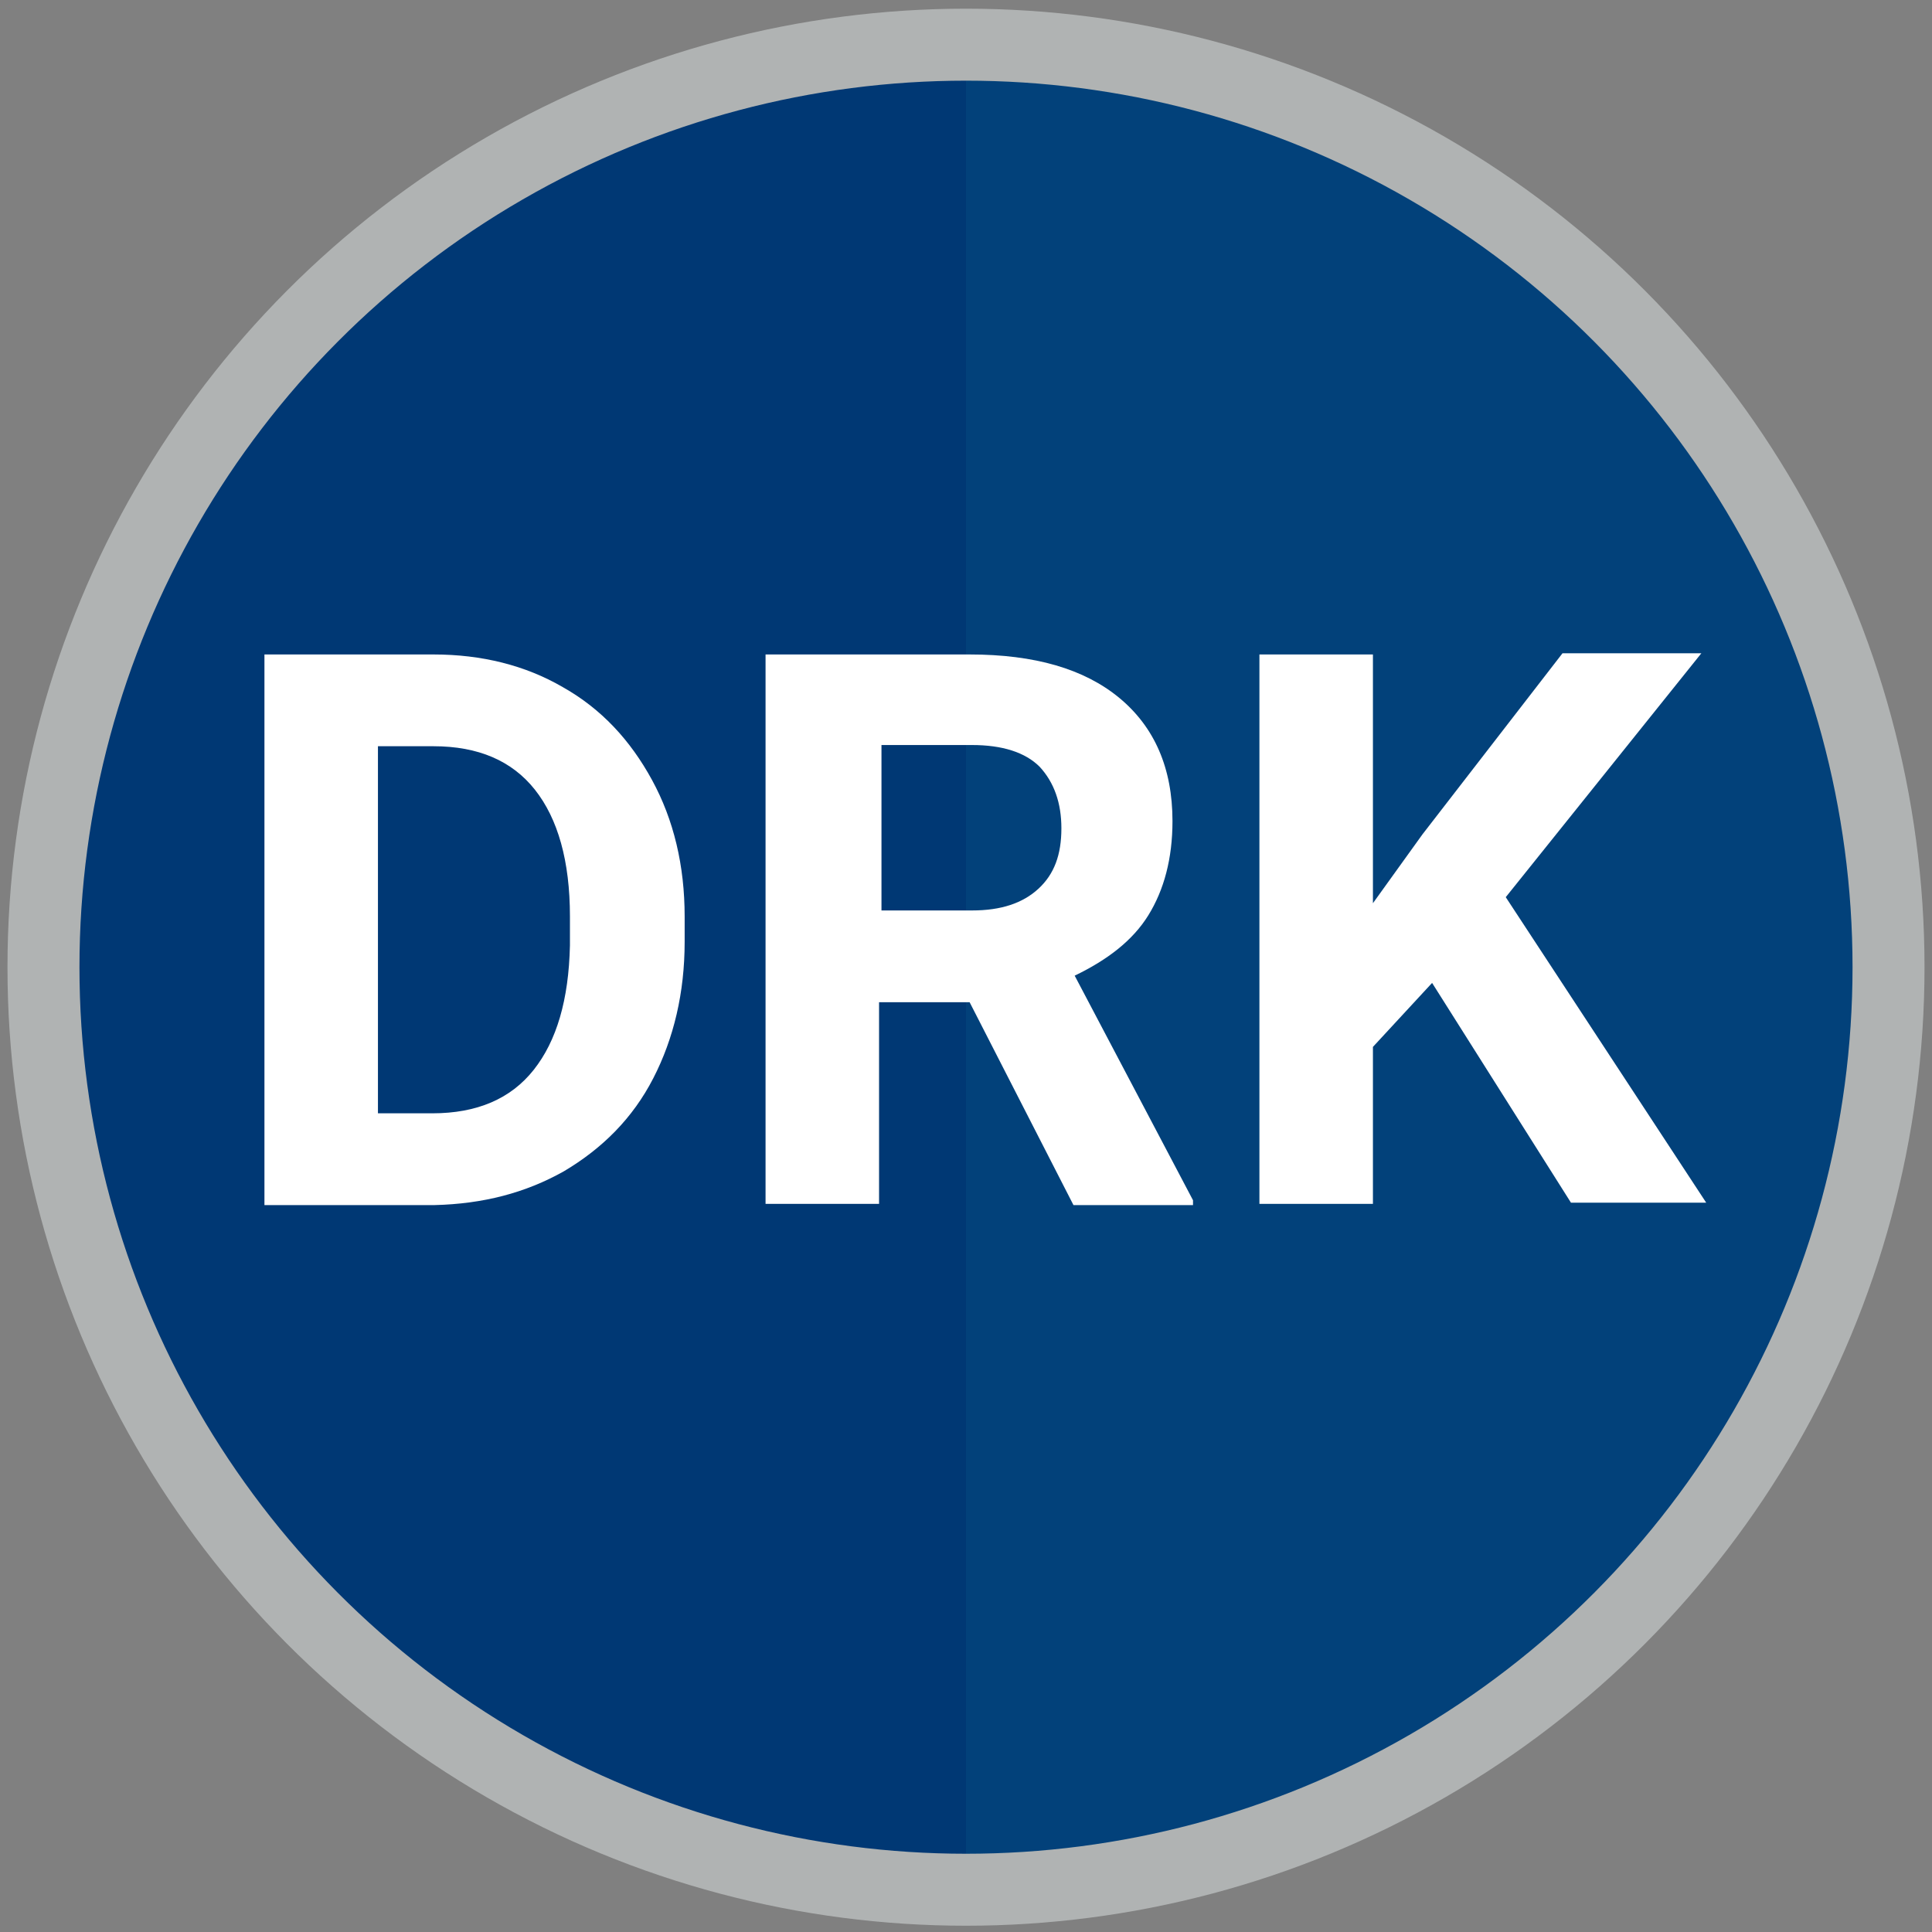 <?xml version="1.0" encoding="utf-8"?>
<!-- Generator: Adobe Illustrator 22.1.0, SVG Export Plug-In . SVG Version: 6.00 Build 0)  -->
<svg version="1.1" id="Layer_1" xmlns="http://www.w3.org/2000/svg" xmlns:xlink="http://www.w3.org/1999/xlink" x="0px" y="0px"
	 viewBox="0 0 160 160" style="enable-background:new 0 0 160 160;" xml:space="preserve">
<rect x="0" y="0" width="160" height="160" fill="#808080" stroke="none"/>
<style type="text/css">
	.st0{fill:#003874;}
	.st1{opacity:0.65;fill:#04457F;enable-background:new    ;}
	.st2{fill:none;stroke:#B0B3B3;stroke-width:5.961;stroke-miterlimit:10;}
	.st3{enable-background:new    ;}
	.st4{fill:#FFFFFF;}
</style>
<circle class="st0" cx="80" cy="80.1" r="75"/>
<path class="st1" d="M80,5.1c41.5,0,75,33.5,75,75s-33.5,75-75,75V5.1z"/>
<circle class="st2" cx="80" cy="80.1" r="76.4"/>
<g class="st3">
	<path class="st4" d="M21.9,99.7V54.2h14c4,0,7.6,0.9,10.7,2.7c3.2,1.8,5.6,4.4,7.4,7.7c1.8,3.3,2.7,7.1,2.7,11.3V78
		c0,4.2-0.9,8-2.6,11.3c-1.7,3.3-4.2,5.8-7.4,7.7c-3.2,1.8-6.7,2.7-10.7,2.8H21.9z M31.3,61.8v30.4h4.5c3.7,0,6.5-1.2,8.4-3.6
		c1.9-2.4,2.9-5.8,3-10.3v-2.4c0-4.6-1-8.1-2.9-10.5c-1.9-2.4-4.7-3.6-8.4-3.6H31.3z"/>
	<path class="st4" d="M80.3,83h-7.5v16.7h-9.4V54.2h16.9c5.4,0,9.5,1.2,12.4,3.6c2.9,2.4,4.4,5.8,4.4,10.2c0,3.1-0.7,5.7-2,7.8
		c-1.3,2.1-3.4,3.7-6.1,5l9.8,18.6v0.4H88.9L80.3,83z M72.9,75.4h7.6c2.4,0,4.2-0.6,5.5-1.8c1.3-1.2,1.9-2.8,1.9-5
		c0-2.1-0.6-3.8-1.8-5.1c-1.2-1.2-3.1-1.8-5.6-1.8h-7.5V75.4z"/>
	<path class="st4" d="M118.6,81.4l-4.9,5.3v13h-9.4V54.2h9.4v20.6l4.1-5.7l11.6-15h11.5l-16.2,20.2l16.6,25.3h-11.2L118.6,81.4z"/>
</g>
</svg>
